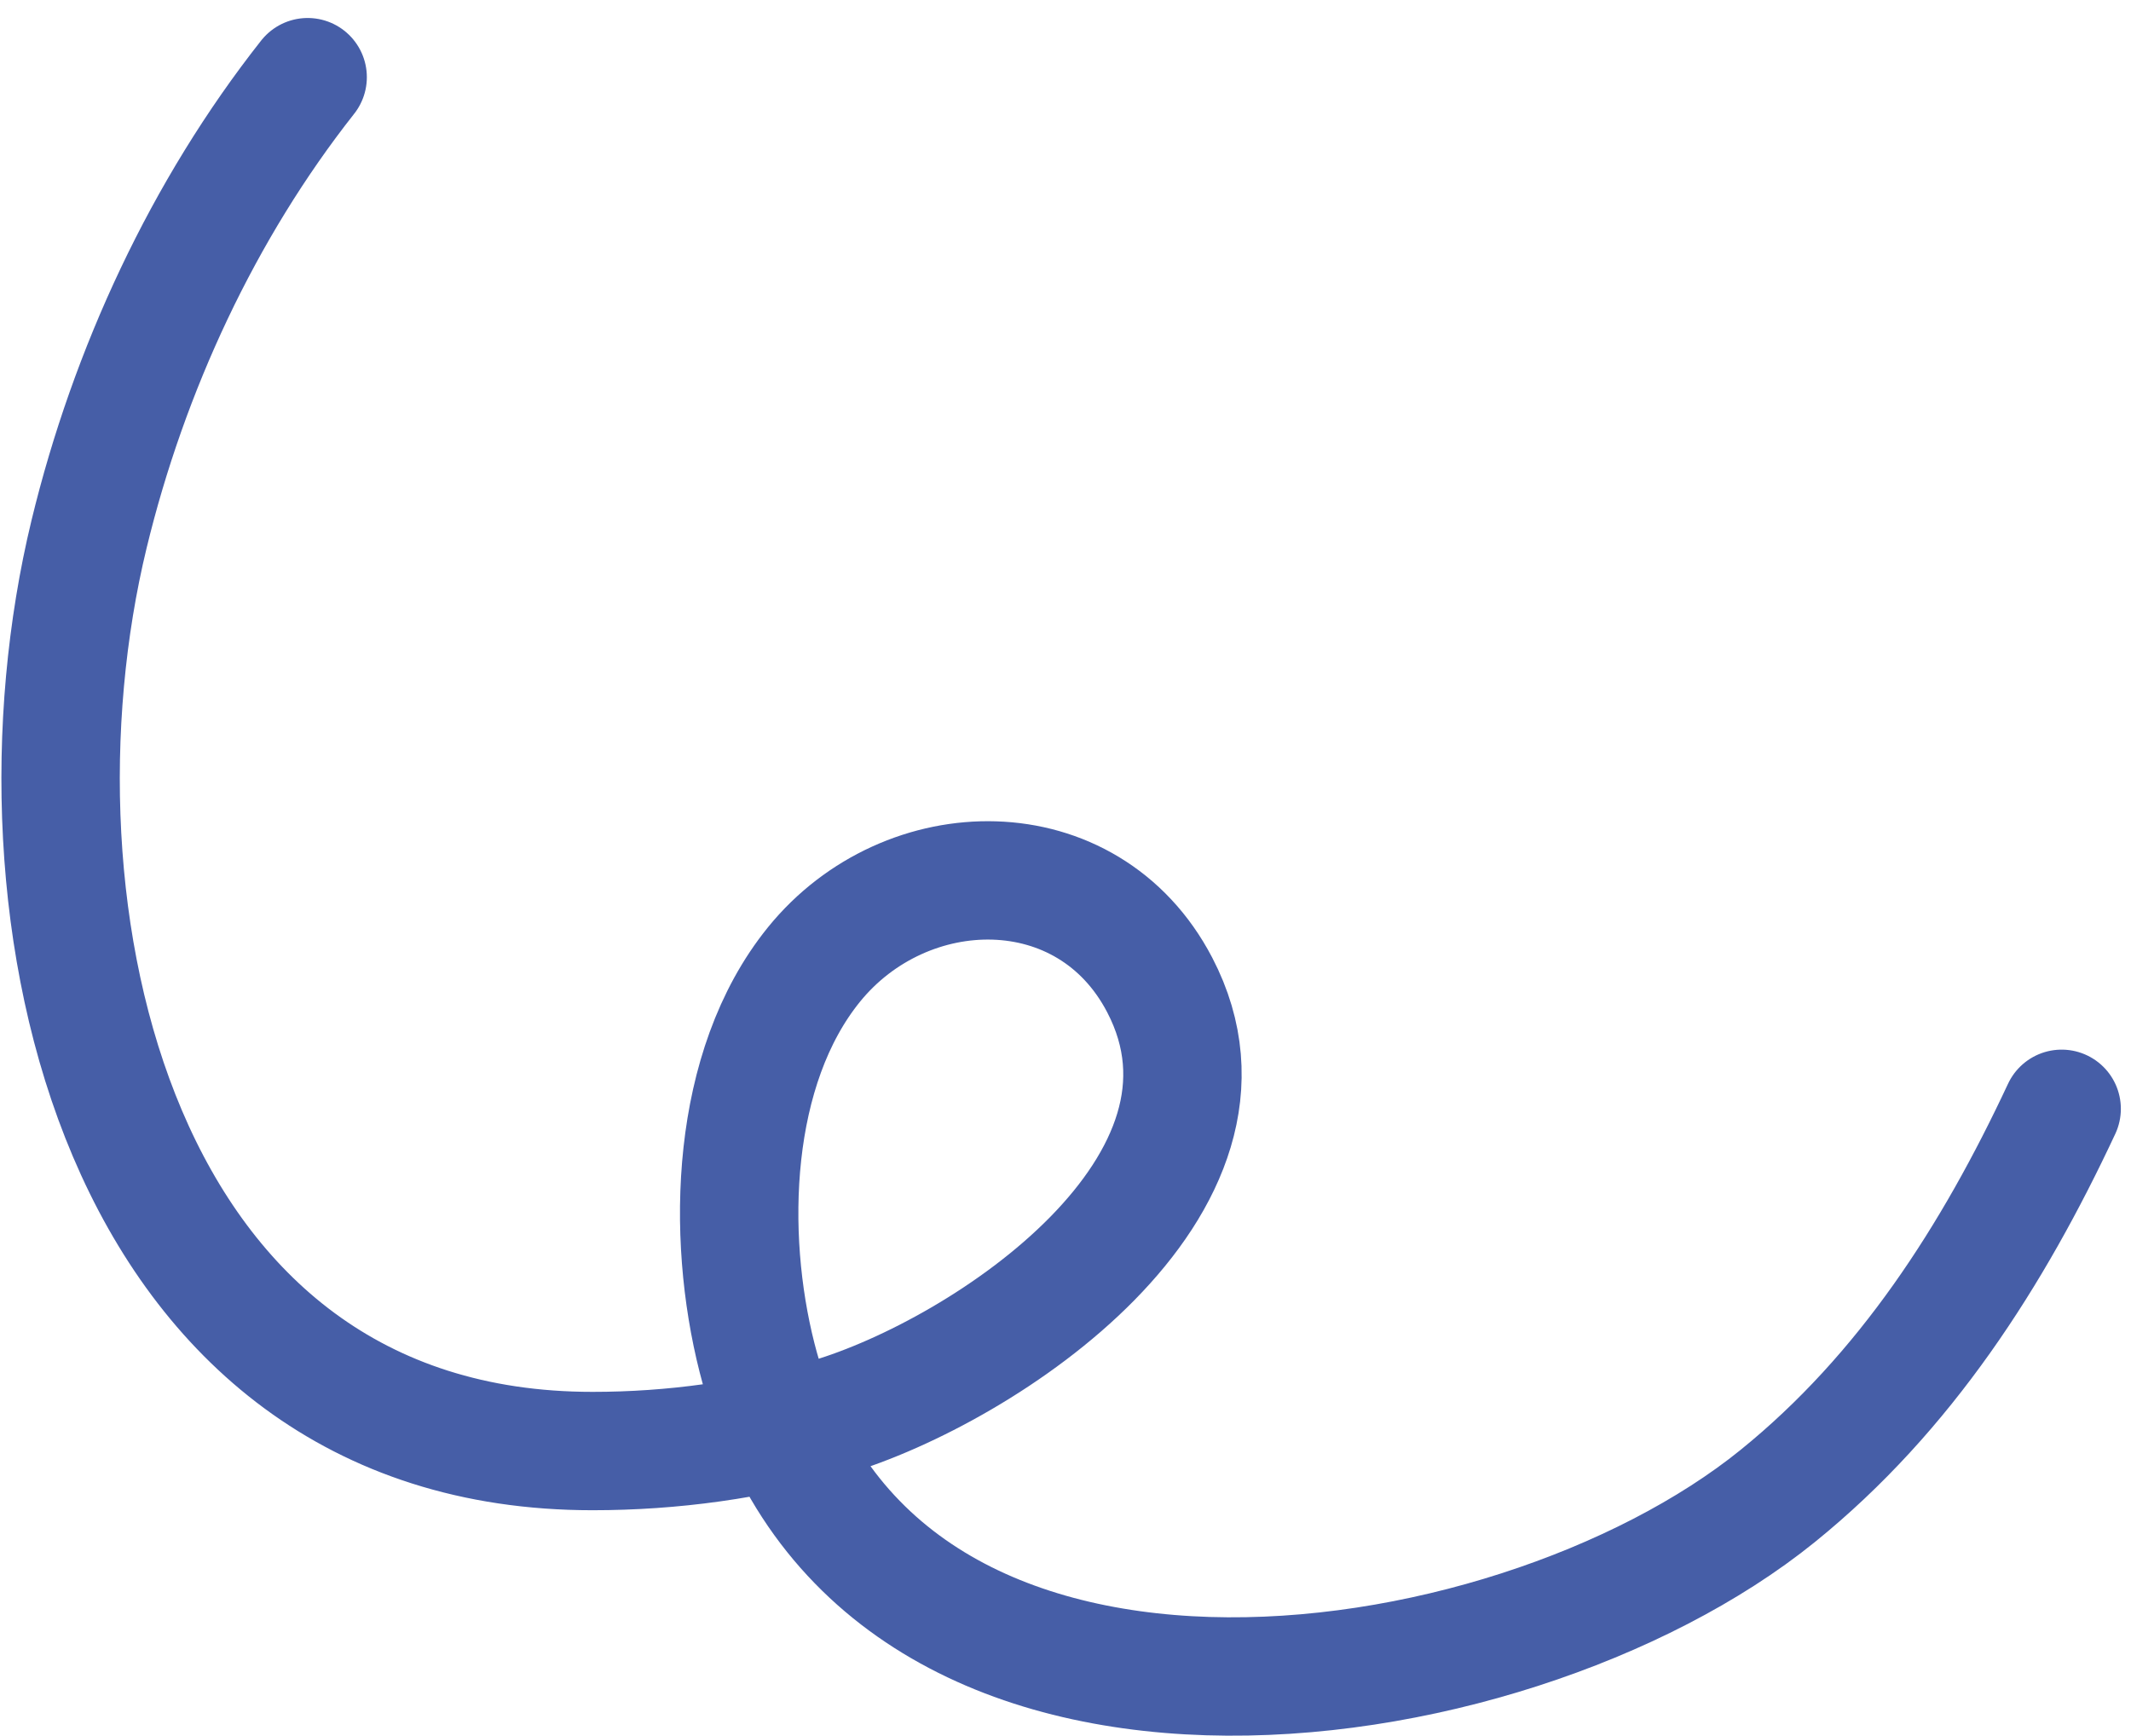 <svg width="54" height="44" viewBox="0 0 54 44" fill="none" xmlns="http://www.w3.org/2000/svg">
<path d="M52.243 28.103C50.505 31.822 48.284 35.298 45.045 37.918C38.162 43.486 22.052 45.688 19.184 34.414C18.39 31.291 18.504 27.065 20.626 24.446C22.96 21.567 27.567 21.473 29.387 24.963C32.025 30.023 24.985 34.747 21.006 35.927C19.07 36.501 17.034 36.777 15.016 36.777C2.905 36.78 -0.05 23.066 2.258 13.534C3.265 9.378 5.151 5.309 7.796 1.956" stroke="#465EA7" stroke-width="3" stroke-miterlimit="1.5" stroke-linecap="round" stroke-linejoin="round"/>
</svg>
